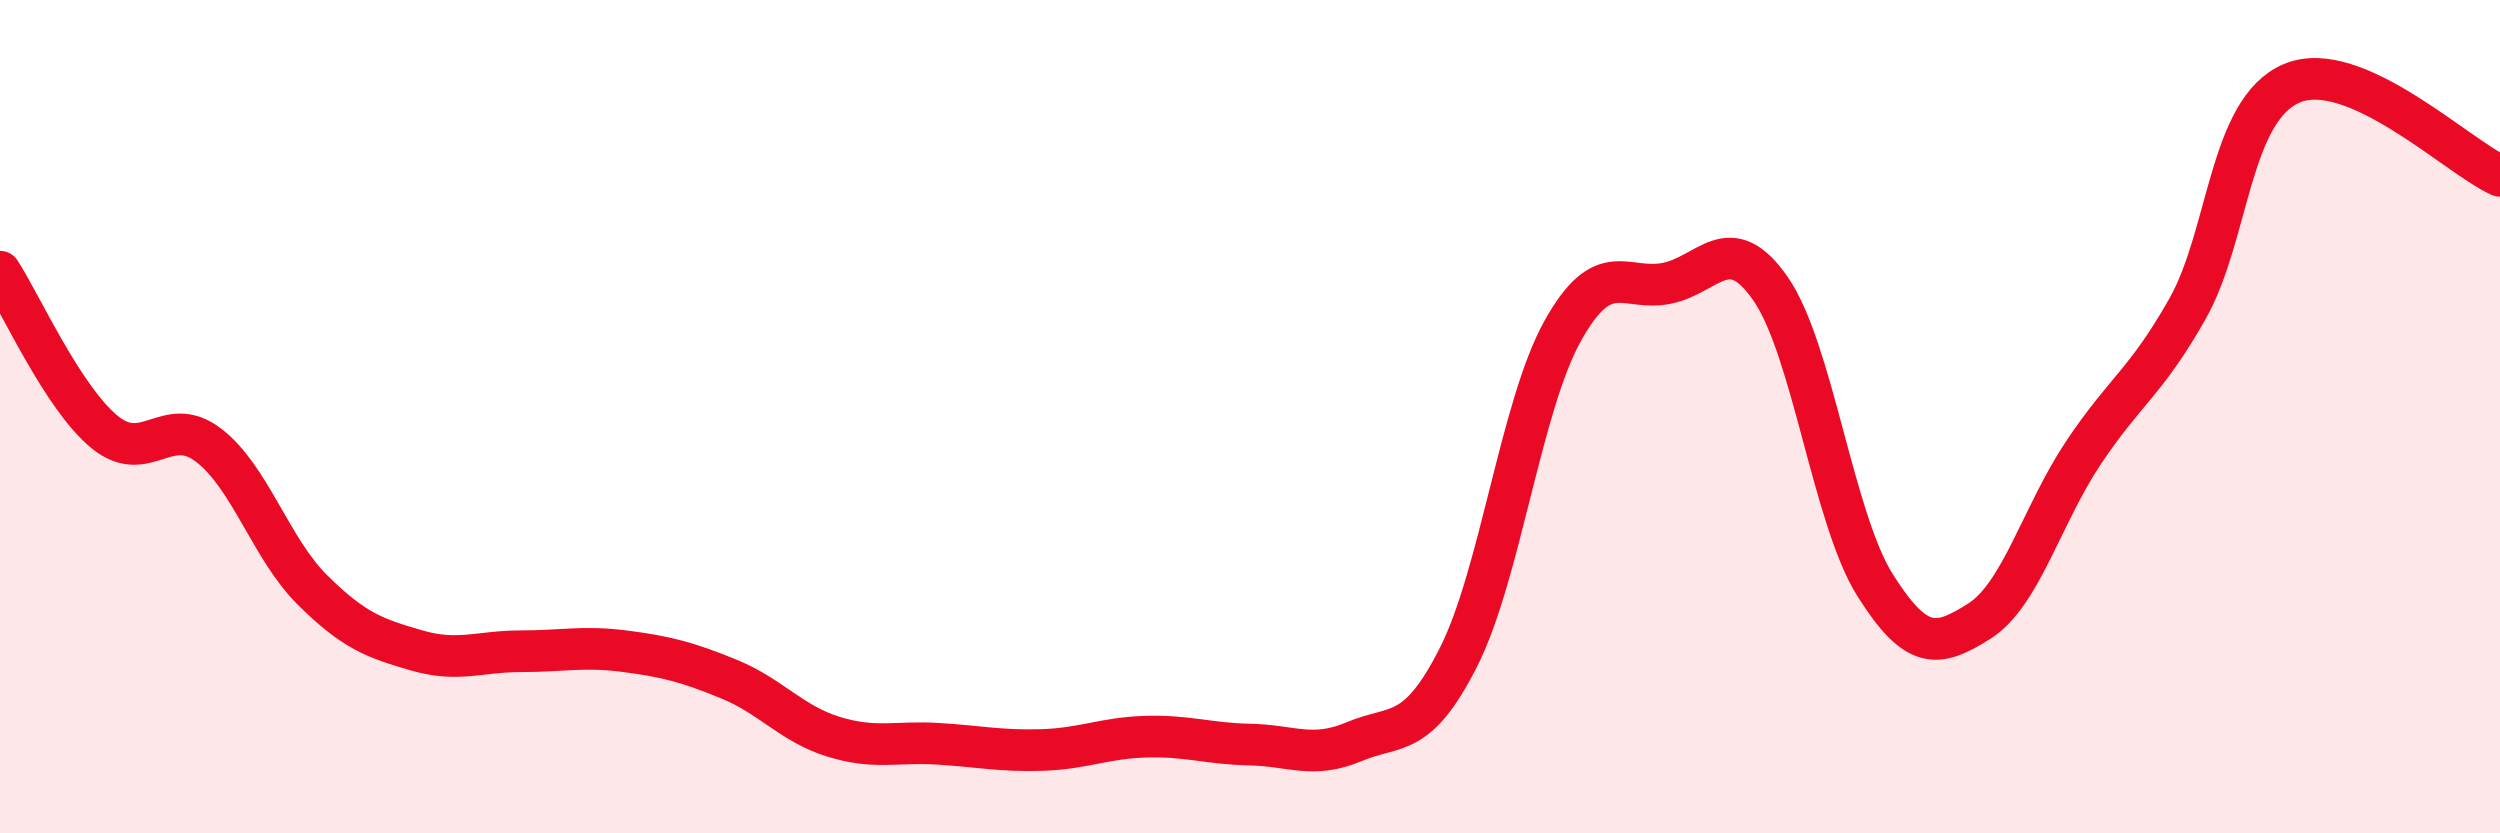 
    <svg width="60" height="20" viewBox="0 0 60 20" xmlns="http://www.w3.org/2000/svg">
      <path
        d="M 0,6.52 C 0.5,7.29 1.5,9.53 2.5,10.36 C 3.5,11.19 4,9.92 5,10.68 C 6,11.44 6.5,13.17 7.5,14.16 C 8.5,15.15 9,15.32 10,15.61 C 11,15.9 11.5,15.63 12.5,15.63 C 13.5,15.63 14,15.5 15,15.63 C 16,15.76 16.5,15.89 17.5,16.3 C 18.5,16.71 19,17.37 20,17.68 C 21,17.99 21.5,17.79 22.5,17.85 C 23.5,17.91 24,18.03 25,18 C 26,17.97 26.5,17.71 27.5,17.68 C 28.5,17.65 29,17.85 30,17.87 C 31,17.89 31.5,18.22 32.5,17.8 C 33.5,17.38 34,17.75 35,15.78 C 36,13.81 36.5,9.75 37.5,7.95 C 38.5,6.15 39,7 40,6.8 C 41,6.6 41.5,5.49 42.5,6.94 C 43.5,8.39 44,12.45 45,14.04 C 46,15.63 46.5,15.54 47.5,14.91 C 48.5,14.28 49,12.37 50,10.87 C 51,9.37 51.5,9.18 52.5,7.41 C 53.5,5.64 53.5,2.64 55,2 C 56.5,1.36 59,3.78 60,4.22L60 20L0 20Z"
        fill="#EB0A25"
        opacity="0.1"
        stroke-linecap="round"
        stroke-linejoin="round"
      />
      <path
        d="M 0,6.52 C 0.5,7.29 1.5,9.53 2.5,10.36 C 3.5,11.19 4,9.92 5,10.68 C 6,11.44 6.5,13.17 7.5,14.16 C 8.5,15.15 9,15.32 10,15.61 C 11,15.9 11.5,15.63 12.5,15.63 C 13.5,15.63 14,15.5 15,15.63 C 16,15.76 16.5,15.89 17.5,16.3 C 18.5,16.71 19,17.37 20,17.68 C 21,17.99 21.5,17.79 22.5,17.85 C 23.5,17.91 24,18.03 25,18 C 26,17.97 26.5,17.71 27.5,17.68 C 28.5,17.65 29,17.85 30,17.87 C 31,17.89 31.5,18.22 32.5,17.8 C 33.5,17.38 34,17.75 35,15.78 C 36,13.81 36.5,9.75 37.5,7.95 C 38.5,6.15 39,7 40,6.8 C 41,6.6 41.5,5.49 42.5,6.94 C 43.5,8.39 44,12.45 45,14.04 C 46,15.63 46.5,15.54 47.5,14.91 C 48.5,14.28 49,12.37 50,10.87 C 51,9.37 51.5,9.18 52.5,7.41 C 53.5,5.64 53.5,2.64 55,2 C 56.5,1.36 59,3.78 60,4.22"
        stroke="#EB0A25"
        stroke-width="1"
        fill="none"
        stroke-linecap="round"
        stroke-linejoin="round"
      />
    </svg>
  